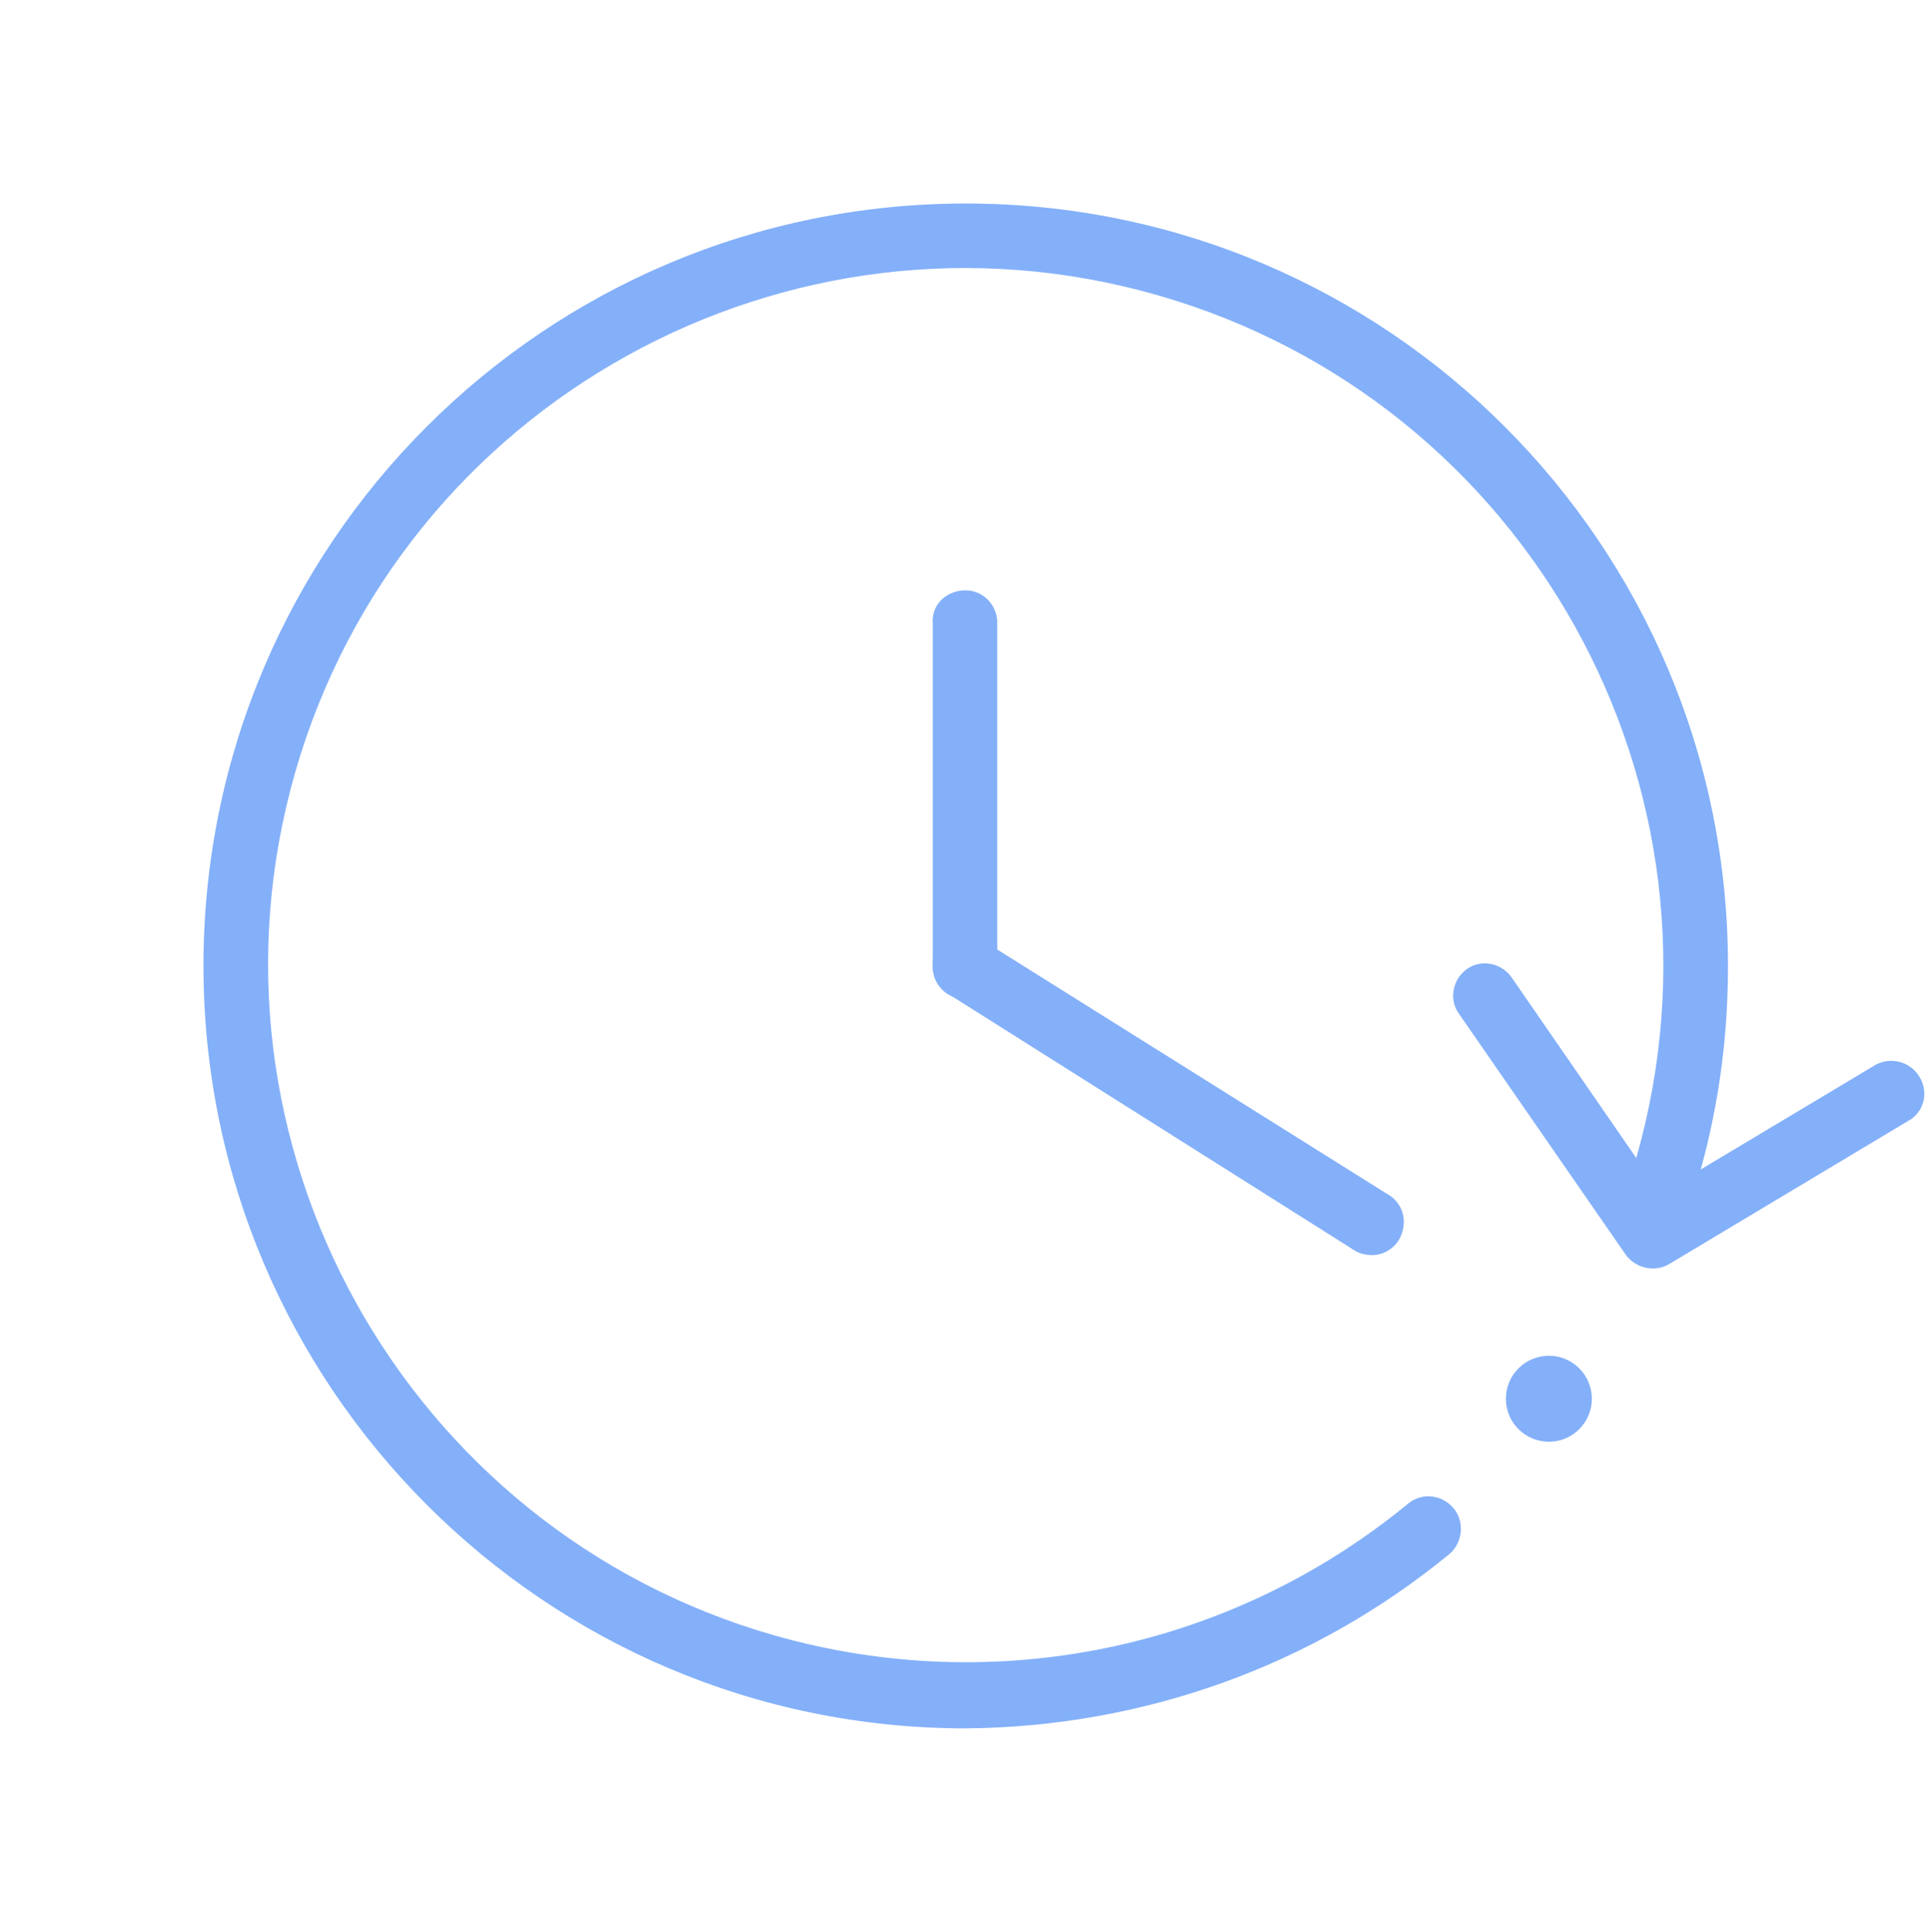 <?xml version="1.0" encoding="UTF-8"?> <svg xmlns="http://www.w3.org/2000/svg" xmlns:xlink="http://www.w3.org/1999/xlink" version="1.1" id="svgAnimateSaveTime" x="0px" y="0px" viewBox="0 0 134.7 134.8" style="enable-background:new 0 0 134.7 134.8;" xml:space="preserve"> <style type="text/css"> .svg-rotation-guide{fill:none;} .st1{fill:#84B0F9;} .animateRotate2, .animateRotate3{ transform-box: fill-box; transform-origin:50% 50%;} .animateRotate2{ animation: spin 120s linear infinite;} .animateRotate3{ animation: spin steps(60) 60s infinite;} @keyframes spin { 0% { transform: rotate(0deg); } 100% { transform: rotate(359deg); } } </style> <g class="animateRotate1"> <circle class="svg-rotation-guide" cx="67.3" cy="67.4" r="67.3"></circle> <path class="st1" d="M67.4,120.6c-29.4,0-53.2-23.9-53.2-53.2C14.2,38,38,14.2,67.4,14.2s53.2,23.8,53.2,53.2 c0,4.8-0.6,9.5-1.9,14.2l12.2-7.3c1.1-0.6,2.5-0.2,3.1,0.9c0.6,1,0.3,2.4-0.8,3l-16.7,10c-1,0.6-2.3,0.3-3-0.6l-11.7-16.9 c-0.7-1-0.4-2.4,0.6-3.1c1-0.7,2.4-0.4,3.1,0.6l8.7,12.6c7.4-25.9-7.6-52.8-33.4-60.2S28,28.1,20.6,53.9s7.6,52.8,33.4,60.2 c15.4,4.4,31.9,1,44.3-9.2c1-0.8,2.4-0.6,3.2,0.4c0.7,0.9,0.6,2.3-0.3,3.1C91.6,116.3,79.7,120.5,67.4,120.6z"></path> <circle class="st1 svg-rotation-pulse" cx="108.1" cy="97.6" r="3"></circle> </g> <g class="animateRotate2"> <circle class="svg-rotation-guide" cx="67.3" cy="67.4" r="26.2"></circle> <path class="st1" d="M67.3,69.7c-1.2,0-2.2-1-2.2-2.2v-24c-0.1-1.2,0.8-2.2,2.1-2.3c1.2-0.1,2.3,0.8,2.4,2.1c0,0.1,0,0.2,0,0.3v24 C69.5,68.7,68.5,69.7,67.3,69.7z"></path> </g> <g class="animateRotate3"> <circle class="svg-rotation-guide" cx="67.3" cy="67.4" r="35.9"></circle> <path class="st1" d="M65.4,66.2c0.6-1,2-1.3,3-0.7l28.4,17.8c1.1,0.6,1.5,1.9,0.9,3.1c-0.6,1.1-1.9,1.5-3.1,0.9 c-0.1-0.1-0.2-0.1-0.3-0.2L66.1,69.3C65.1,68.6,64.8,67.2,65.4,66.2z"></path> </g> </svg> 